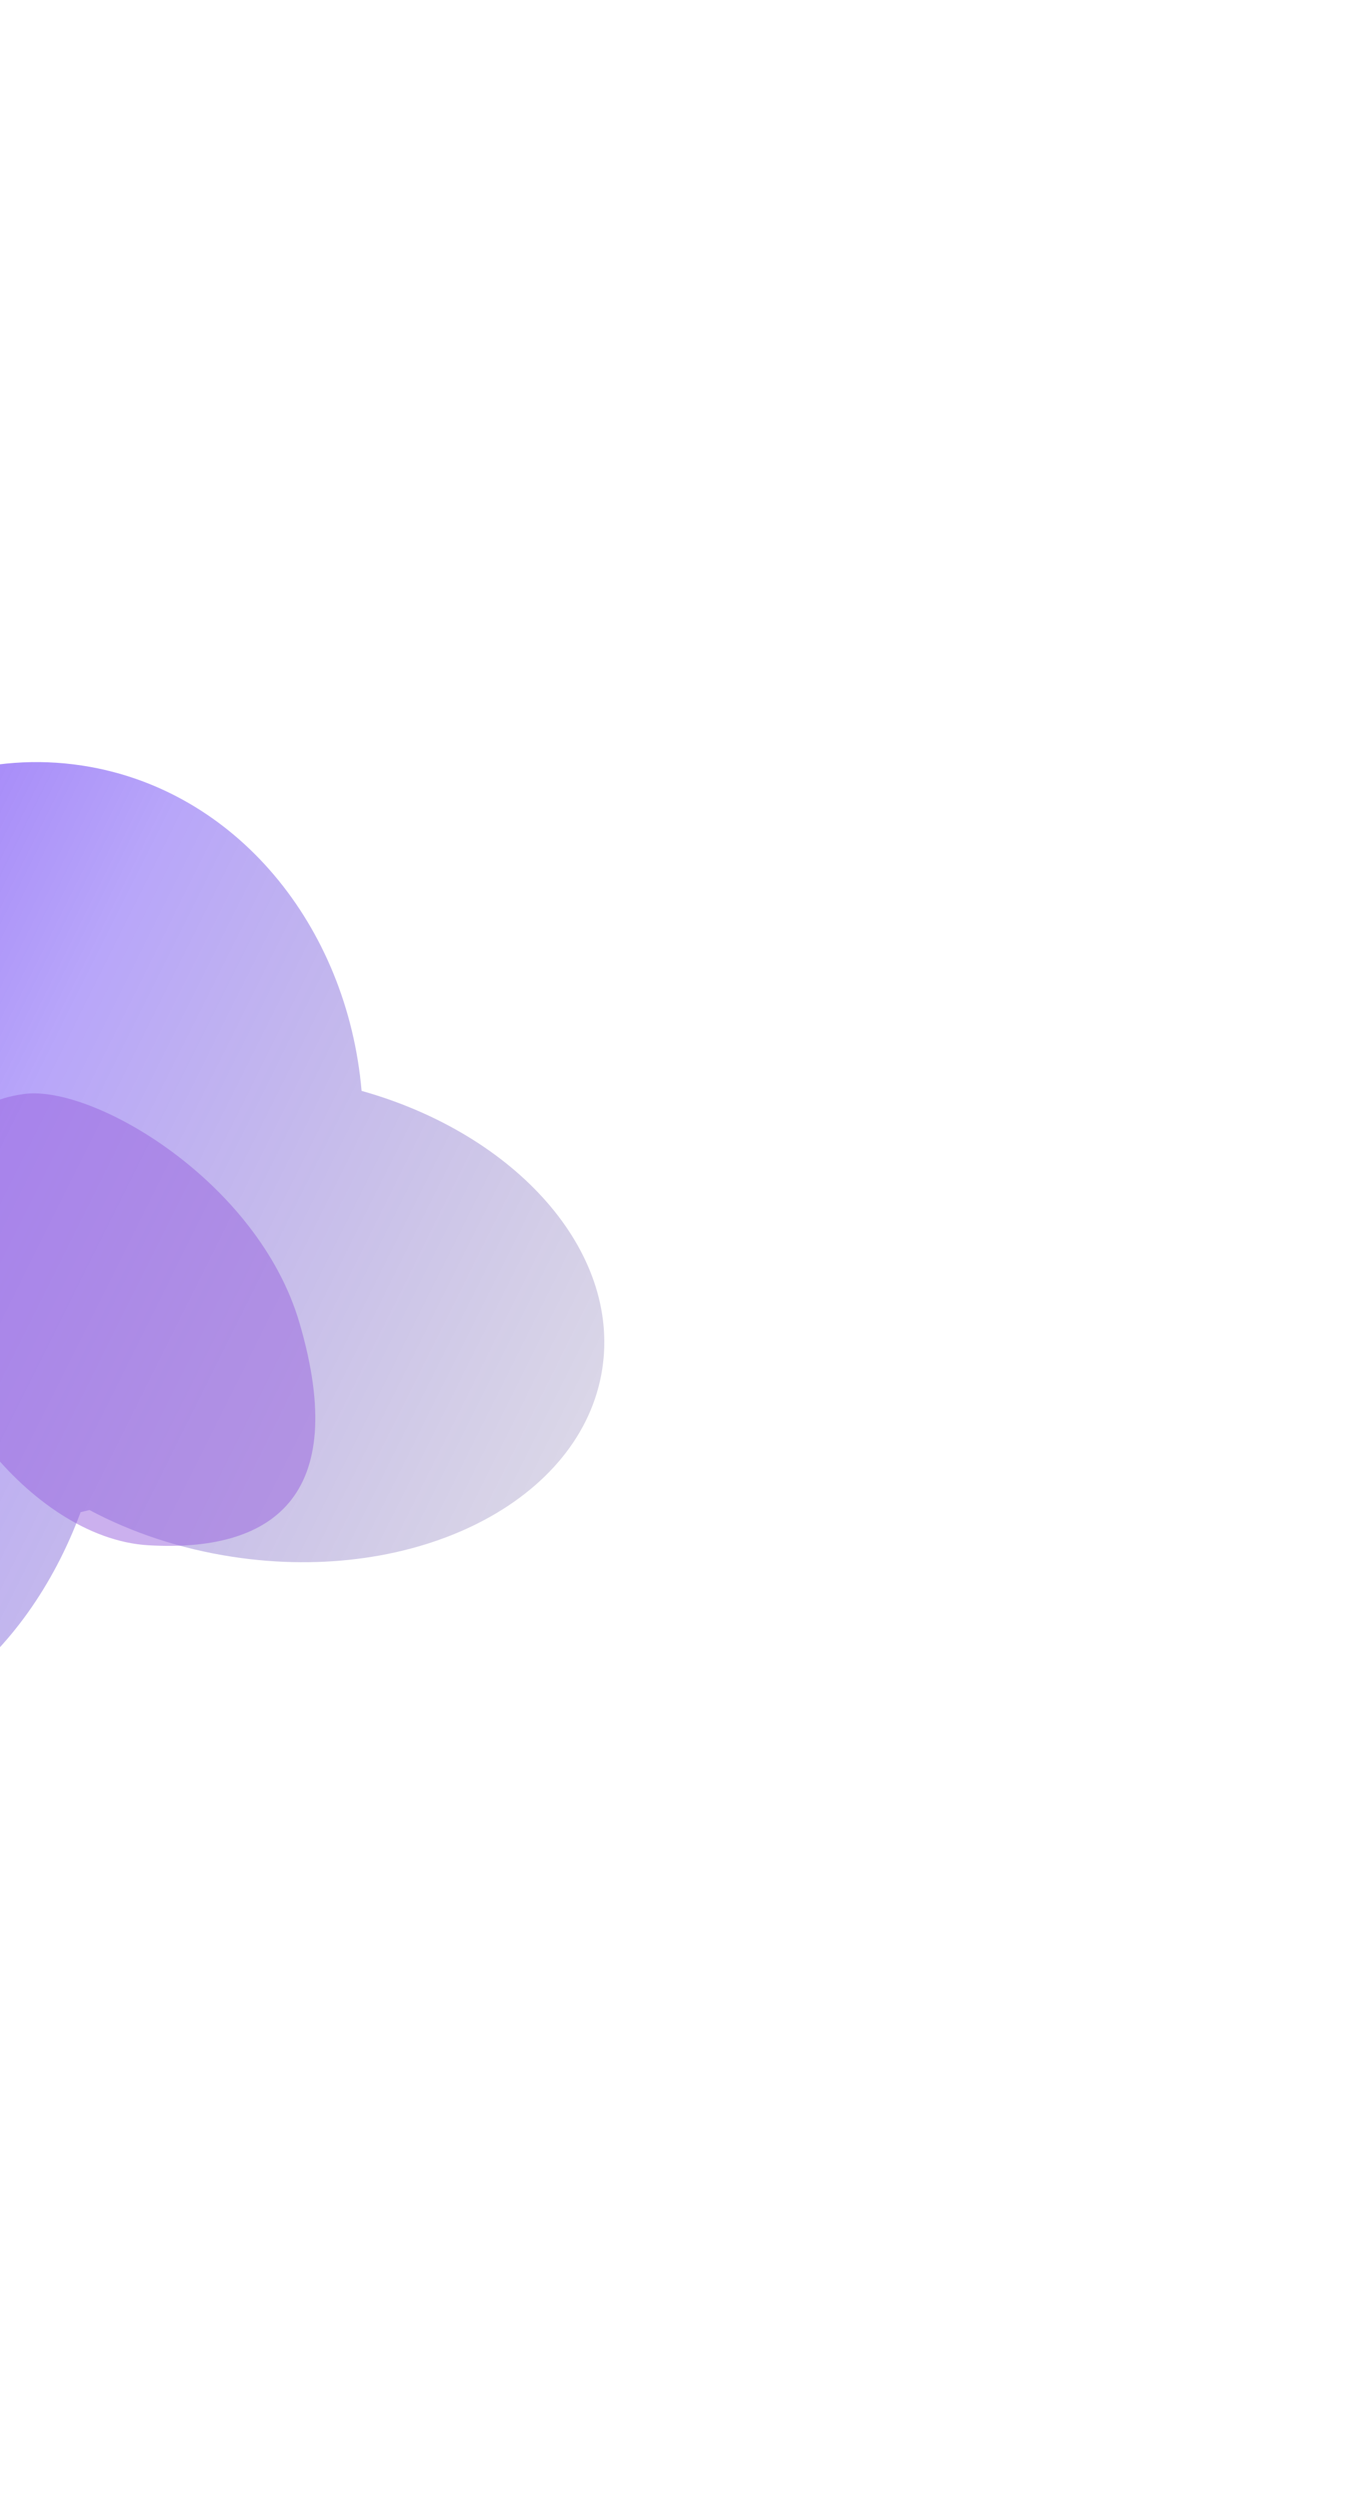 <svg width="629" height="1151" viewBox="0 0 629 1151" fill="none" xmlns="http://www.w3.org/2000/svg">
<g filter="url(#filter0_f_13_1868)">
<path fill-rule="evenodd" clip-rule="evenodd" d="M-199.586 614.719C-192.254 566.774 -170.499 525.889 -141.629 499.265C-125.99 405.195 -46.127 339.646 37.877 352.494C108.6 363.31 159.914 426.274 166.5 502.271C237.497 522.21 285.656 575.816 277.335 630.222C268.041 690.997 191.787 729.755 107.019 716.791C82.785 713.084 60.479 705.552 41.196 695.264C39.845 695.612 38.489 695.941 37.127 696.25C11.918 764.31 -44.006 808.571 -101.03 799.85C-169.497 789.379 -213.622 706.493 -199.586 614.719Z" fill="url(#paint0_linear_13_1868)"/>
</g>
<g filter="url(#filter1_f_13_1868)">
<path d="M137.852 608.938C118.729 543.925 42.917 499.378 11.072 503.703C-42.325 510.954 -19.089 567.646 -29.445 599.931C-39.8 632.216 12.468 708.242 68.376 711.488C124.285 714.735 161.757 690.203 137.852 608.938Z" fill="#9963DF" fill-opacity="0.5"/>
</g>
<defs>
<filter id="filter0_f_13_1868" x="-552.189" y="0.886" width="1180.46" height="1150.06" filterUnits="userSpaceOnUse" color-interpolation-filters="sRGB">
<feFlood flood-opacity="0" result="BackgroundImageFix"/>
<feBlend mode="normal" in="SourceGraphic" in2="BackgroundImageFix" result="shape"/>
<feGaussianBlur stdDeviation="175" result="effect1_foregroundBlur_13_1868"/>
</filter>
<filter id="filter1_f_13_1868" x="-280.764" y="253.413" width="675.954" height="708.354" filterUnits="userSpaceOnUse" color-interpolation-filters="sRGB">
<feFlood flood-opacity="0" result="BackgroundImageFix"/>
<feBlend mode="normal" in="SourceGraphic" in2="BackgroundImageFix" result="shape"/>
<feGaussianBlur stdDeviation="125" result="effect1_foregroundBlur_13_1868"/>
</filter>
<linearGradient id="paint0_linear_13_1868" x1="352.363" y1="1044.26" x2="-622.185" y2="558.229" gradientUnits="userSpaceOnUse">
<stop stop-opacity="0"/>
<stop offset="0.5" stop-color="#3400EF" stop-opacity="0.35"/>
<stop offset="1" stop-color="#7207FA"/>
</linearGradient>
</defs>
</svg>
